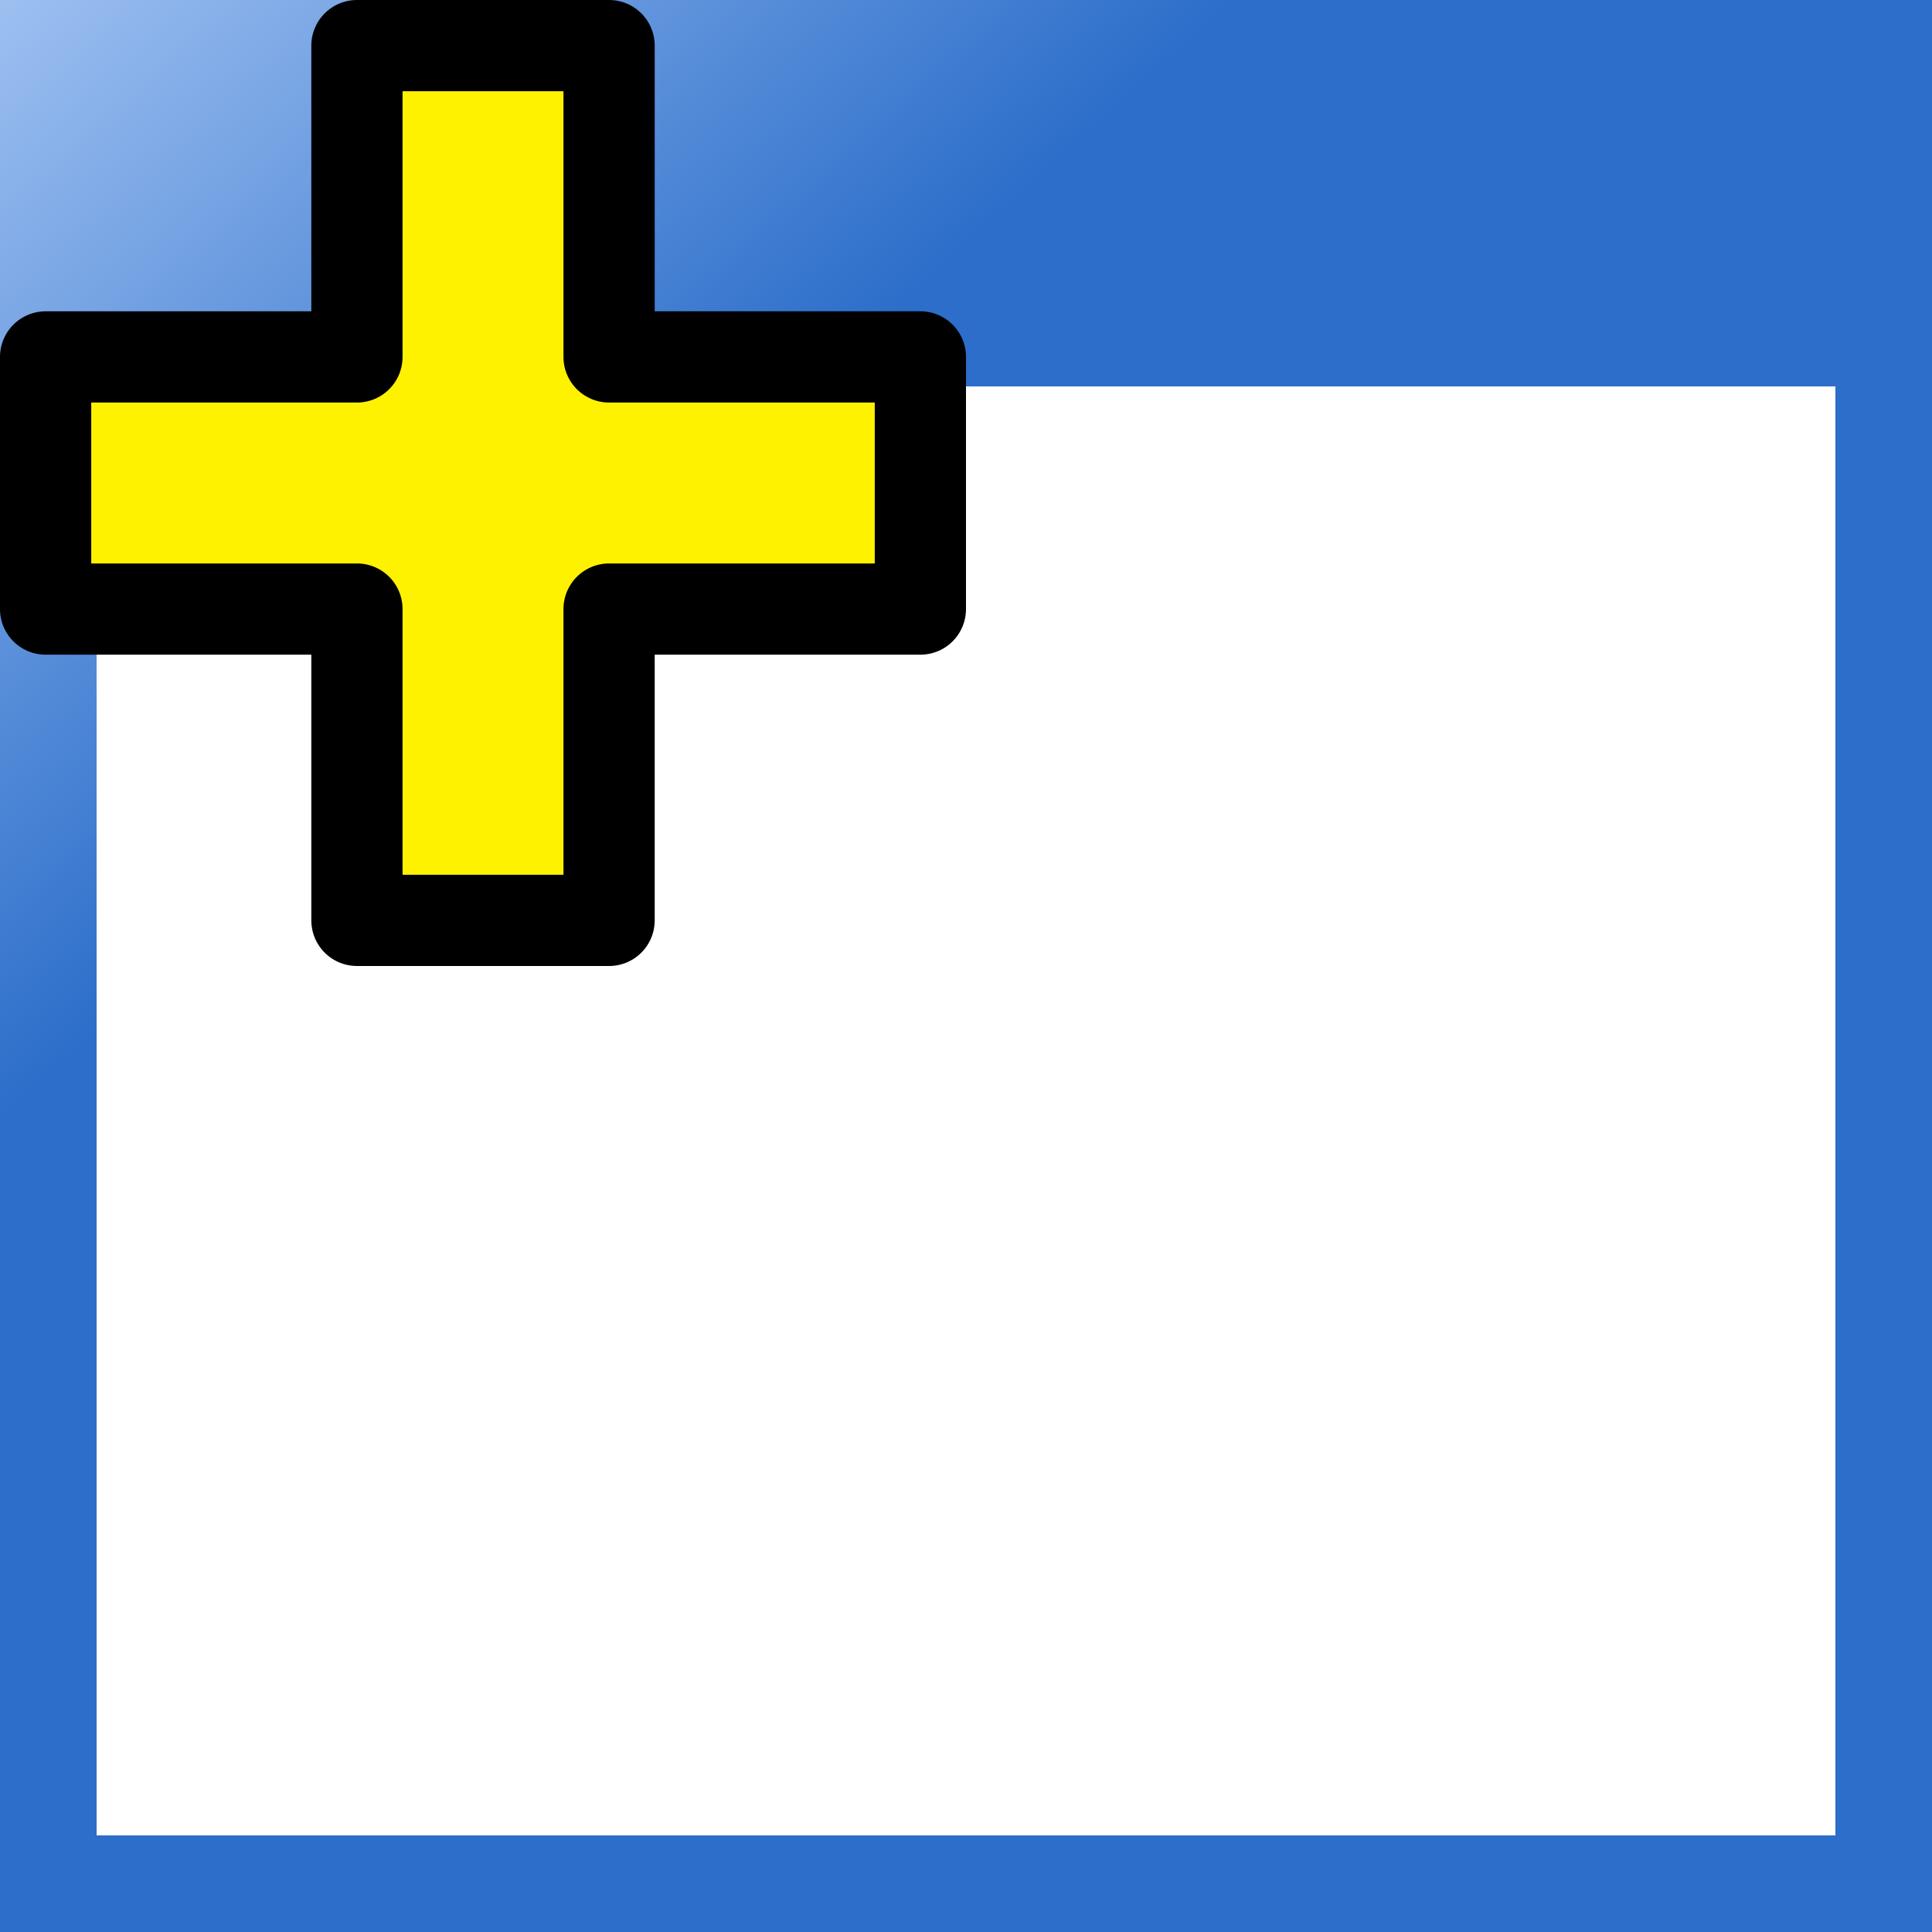 <svg height="100" viewBox="0 0 100 100" width="100" xmlns="http://www.w3.org/2000/svg" xmlns:xlink="http://www.w3.org/1999/xlink"><rect x="0" y="0" width="100" height="100" fill="#333333" stroke="none"/><linearGradient id="a" gradientUnits="userSpaceOnUse" x1="29.363" x2="-10.261" y1="31.423" y2="-12.321"><stop offset="0" stop-color="#2c6eca"/><stop offset="1" stop-color="#c7deff"/></linearGradient><g fill-rule="evenodd"><g><path d="m0 0h100v100h-100z" fill="url(#a)"/><path d="m5 20h90v75h-90z" fill="#fff"/></g><g><path d="m0 0h100v100h-100z" fill="url(#a)"/><path d="m5 20h90v75h-90z" fill="#fff"/></g><path d="m36.95 4.722v32.227h-32.228v26.102h32.228v32.227h26.102v-32.227h32.225v-26.102h-32.225v-32.227z" fill="#fff200" stroke="#000" stroke-linejoin="round" stroke-width="9.445" transform="scale(.5)"/></g></svg>